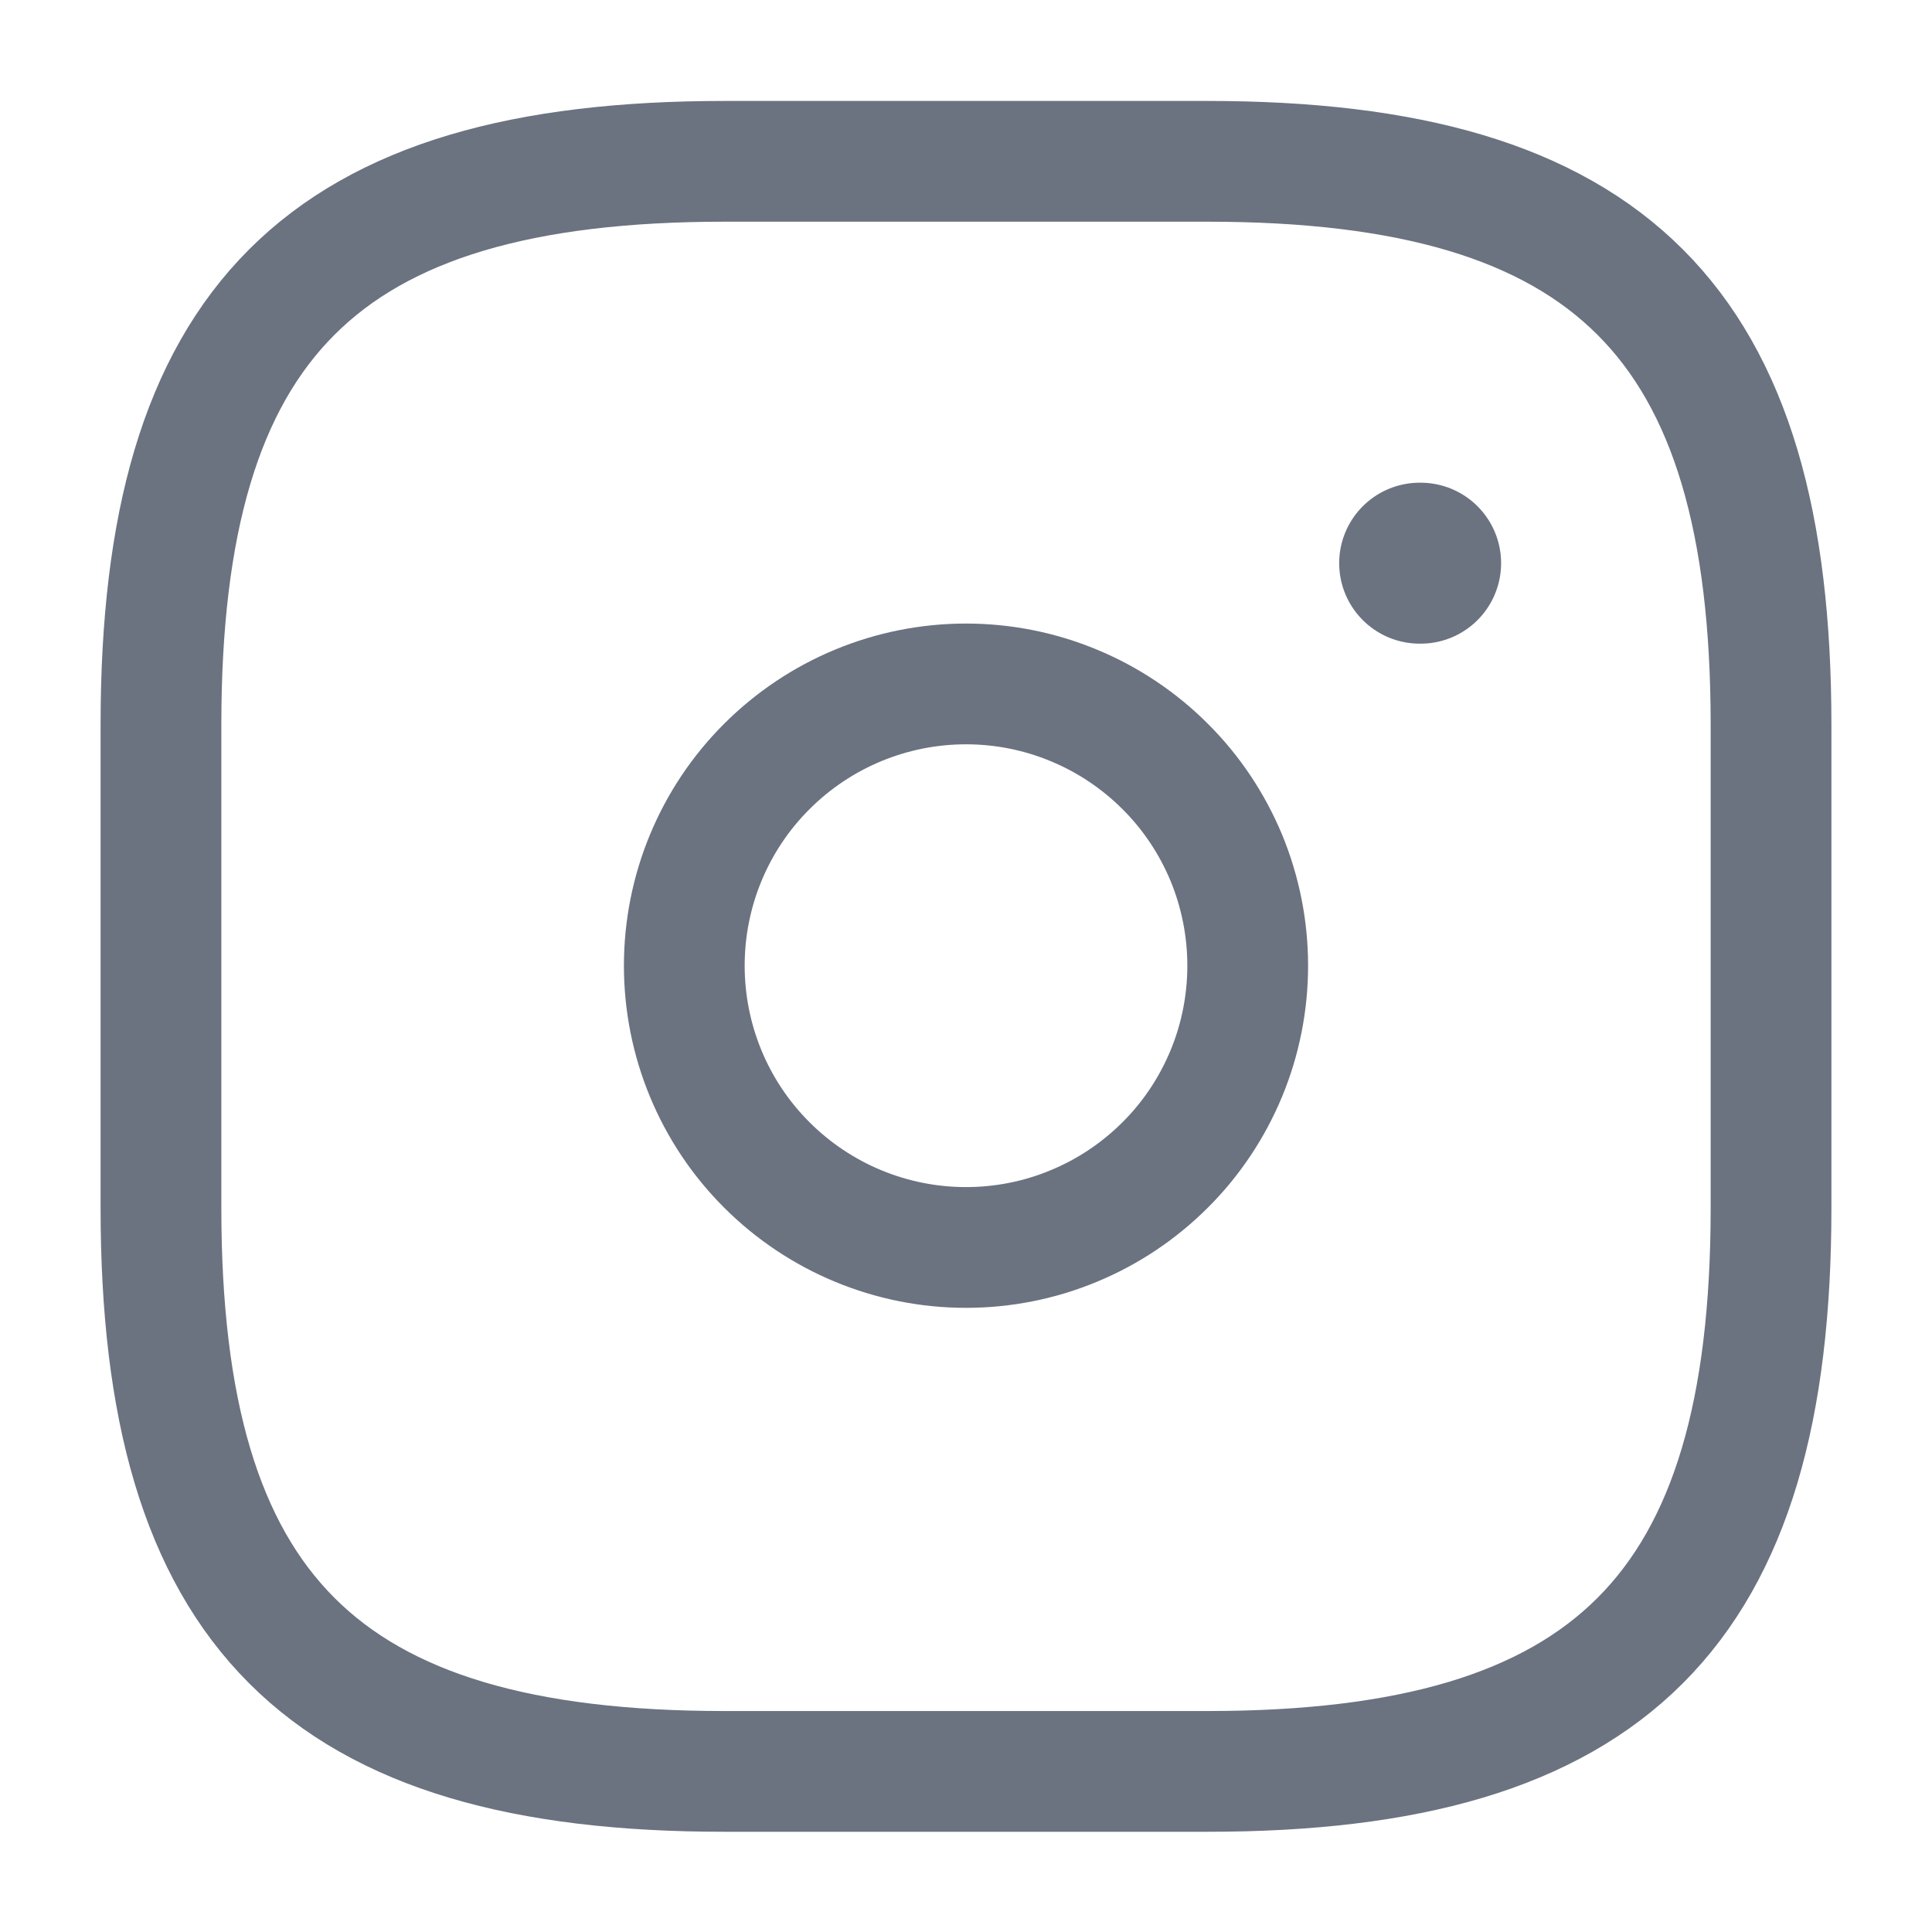 <svg width="16" height="16" viewBox="0 0 16 16" fill="none" xmlns="http://www.w3.org/2000/svg">
<g clip-path="url(#clip0_3184_59726)">
<path d="M6 14.67H10C13.333 14.67 14.667 13.336 14.667 10.003V6.003C14.667 2.669 13.333 1.336 10 1.336H6C2.666 1.336 1.333 2.669 1.333 6.003V10.003C1.333 13.336 2.666 14.67 6 14.67Z" stroke="#6B7280" stroke-width="1" stroke-linecap="round" stroke-linejoin="round"/>
<path d="M8 10.331C8.306 10.331 8.61 10.271 8.893 10.153C9.176 10.036 9.433 9.864 9.65 9.647C9.867 9.431 10.038 9.174 10.156 8.89C10.273 8.607 10.333 8.304 10.333 7.997C10.333 7.691 10.273 7.388 10.156 7.104C10.038 6.821 9.867 6.564 9.65 6.348C9.433 6.131 9.176 5.959 8.893 5.842C8.61 5.724 8.306 5.664 8 5.664C7.381 5.664 6.788 5.91 6.35 6.348C5.912 6.785 5.667 7.379 5.667 7.997C5.667 8.616 5.912 9.21 6.35 9.647C6.788 10.085 7.381 10.331 8 10.331Z" stroke="#6B7280" stroke-width="1" stroke-linecap="round" stroke-linejoin="round"/>
<path d="M11.757 4.664H11.765" stroke="#6B7280" stroke-width="1.333" stroke-linecap="round" stroke-linejoin="round"/>
</g>
<defs>
<clipPath id="clip0_3184_59726">
<rect width="16" height="16" fill="white" transform="translate(-0)"/>
</clipPath>
</defs>
</svg>
